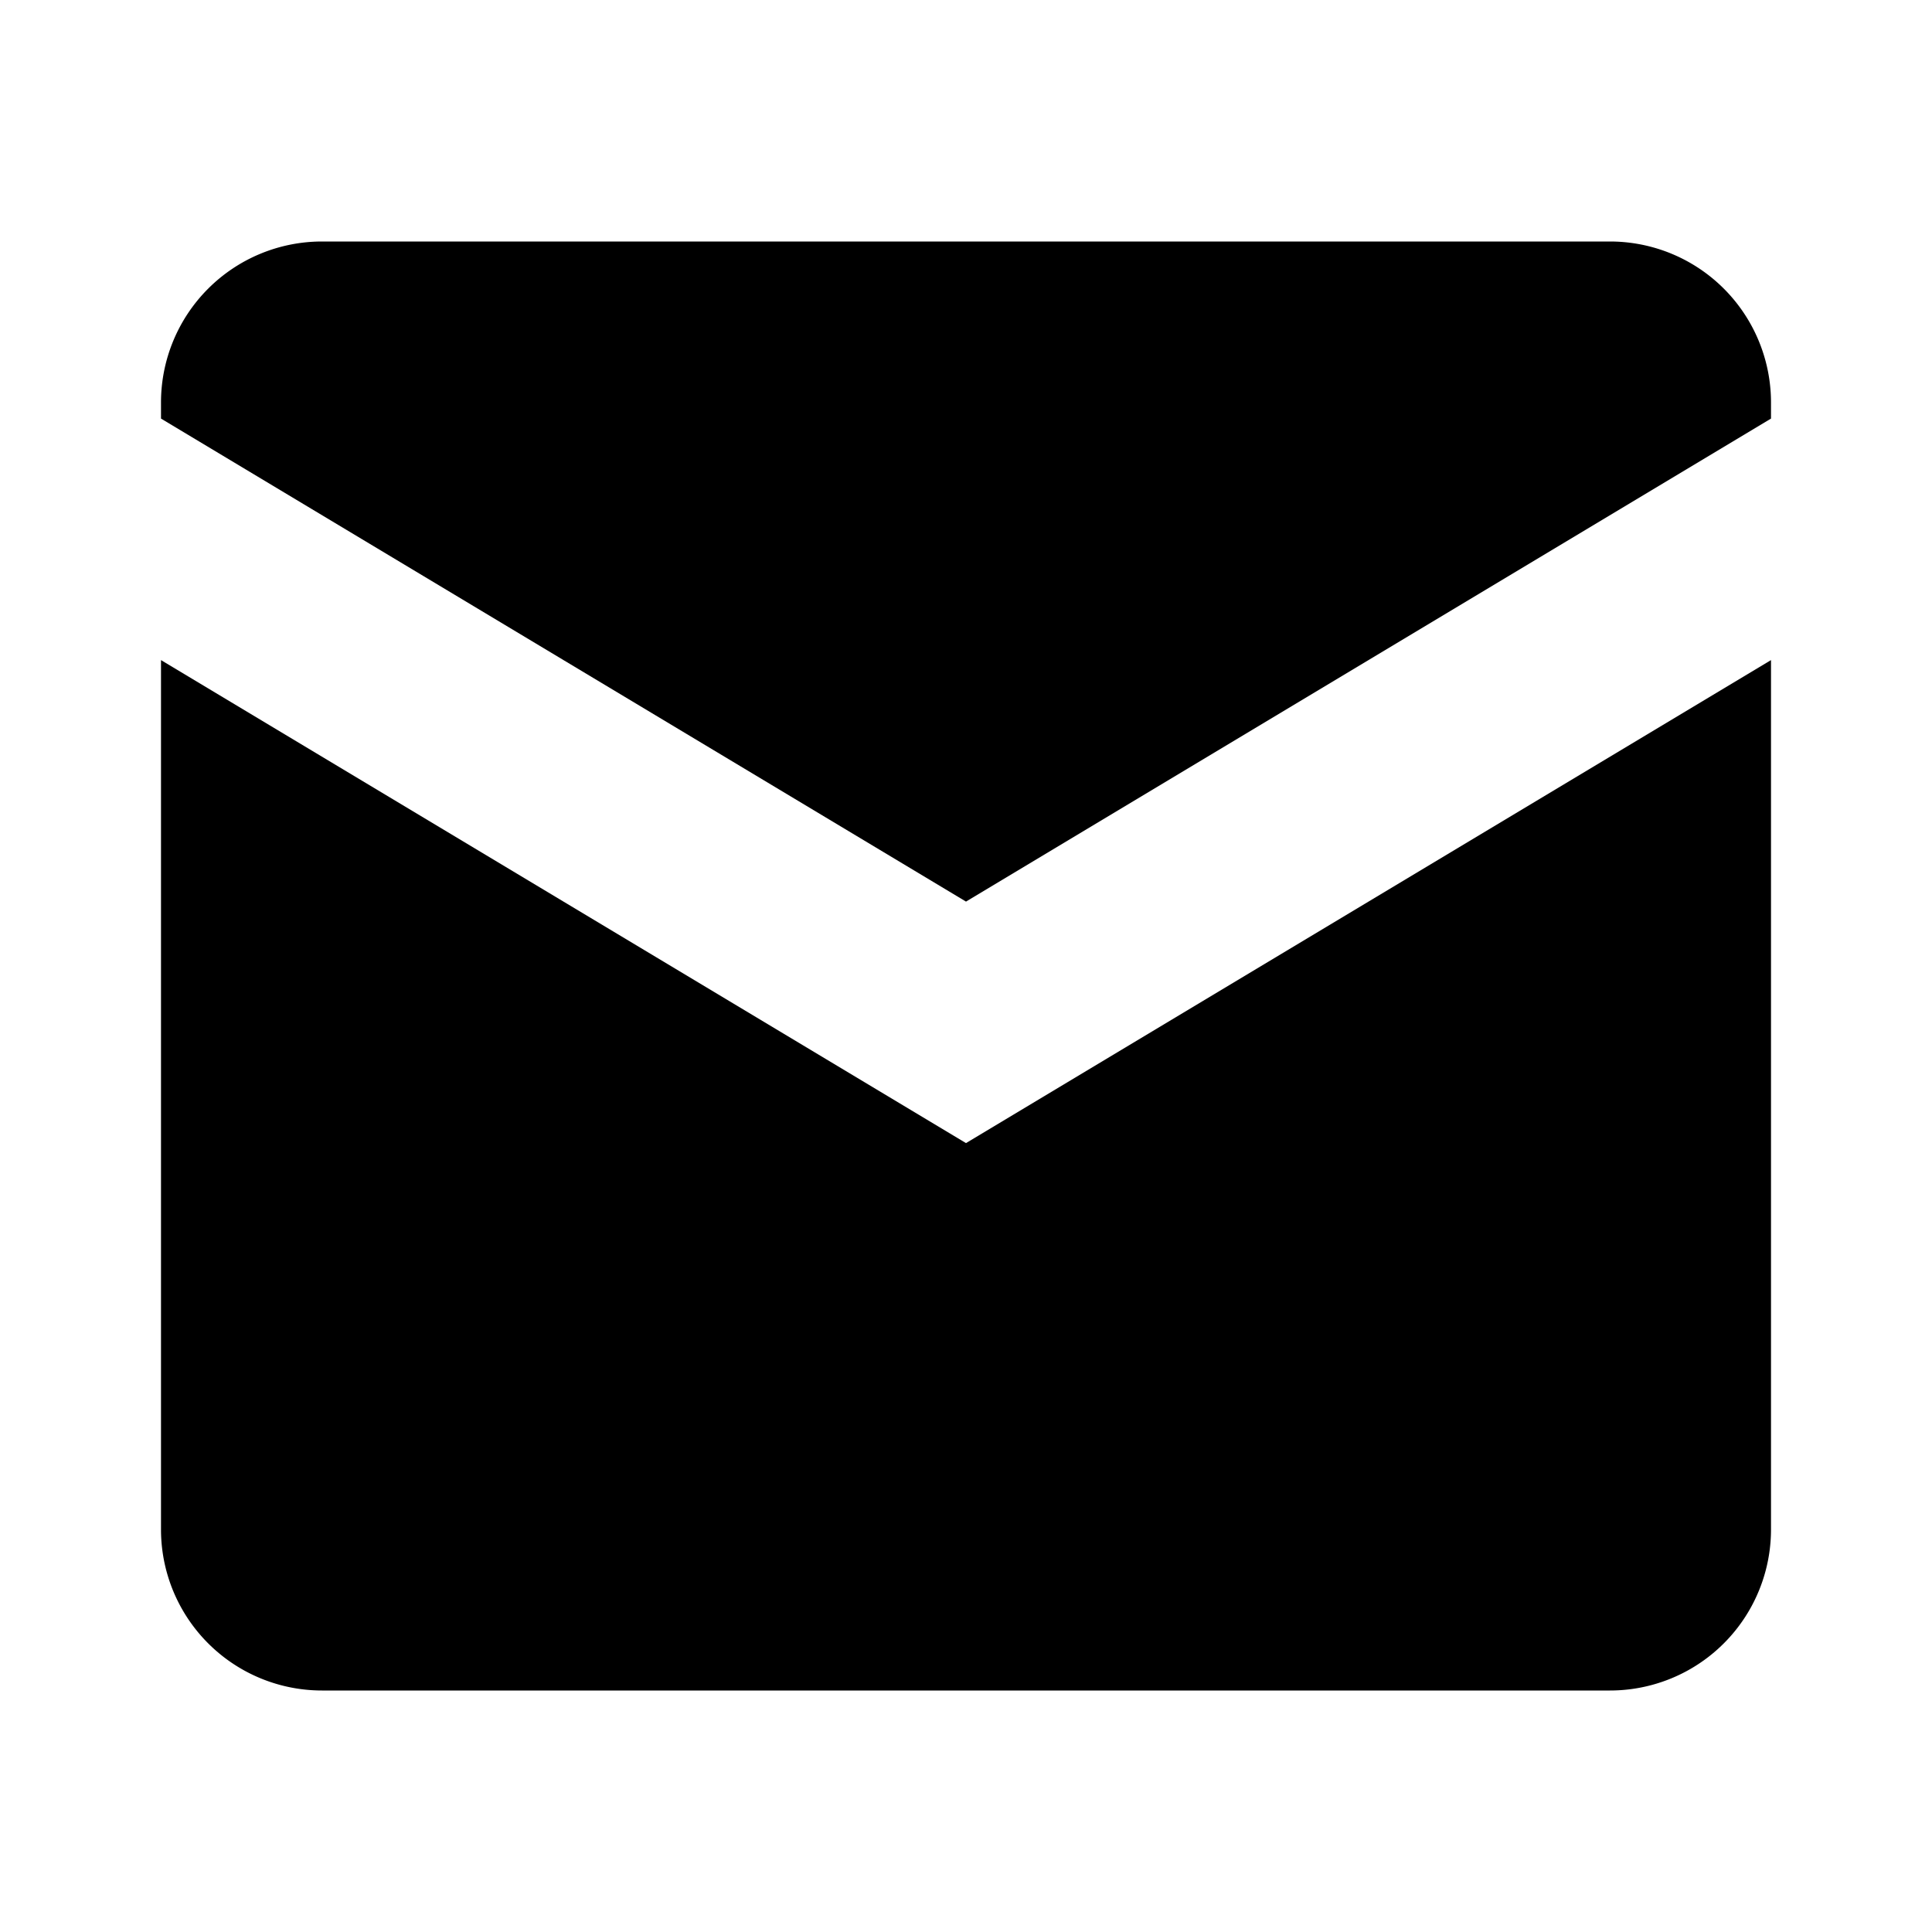 <svg xmlns="http://www.w3.org/2000/svg" viewBox="0 0 24 24" fill="currentColor"><path d="M2 5a2 2 0 0 1 2-2h16a2 2 0 0 1 2 2v.2l-10 6-10-6V5zm0 3.2V19a2 2 0 0 0 2 2h16a2 2 0 0 0 2-2V8.2l-10 6-10-6z"/></svg>